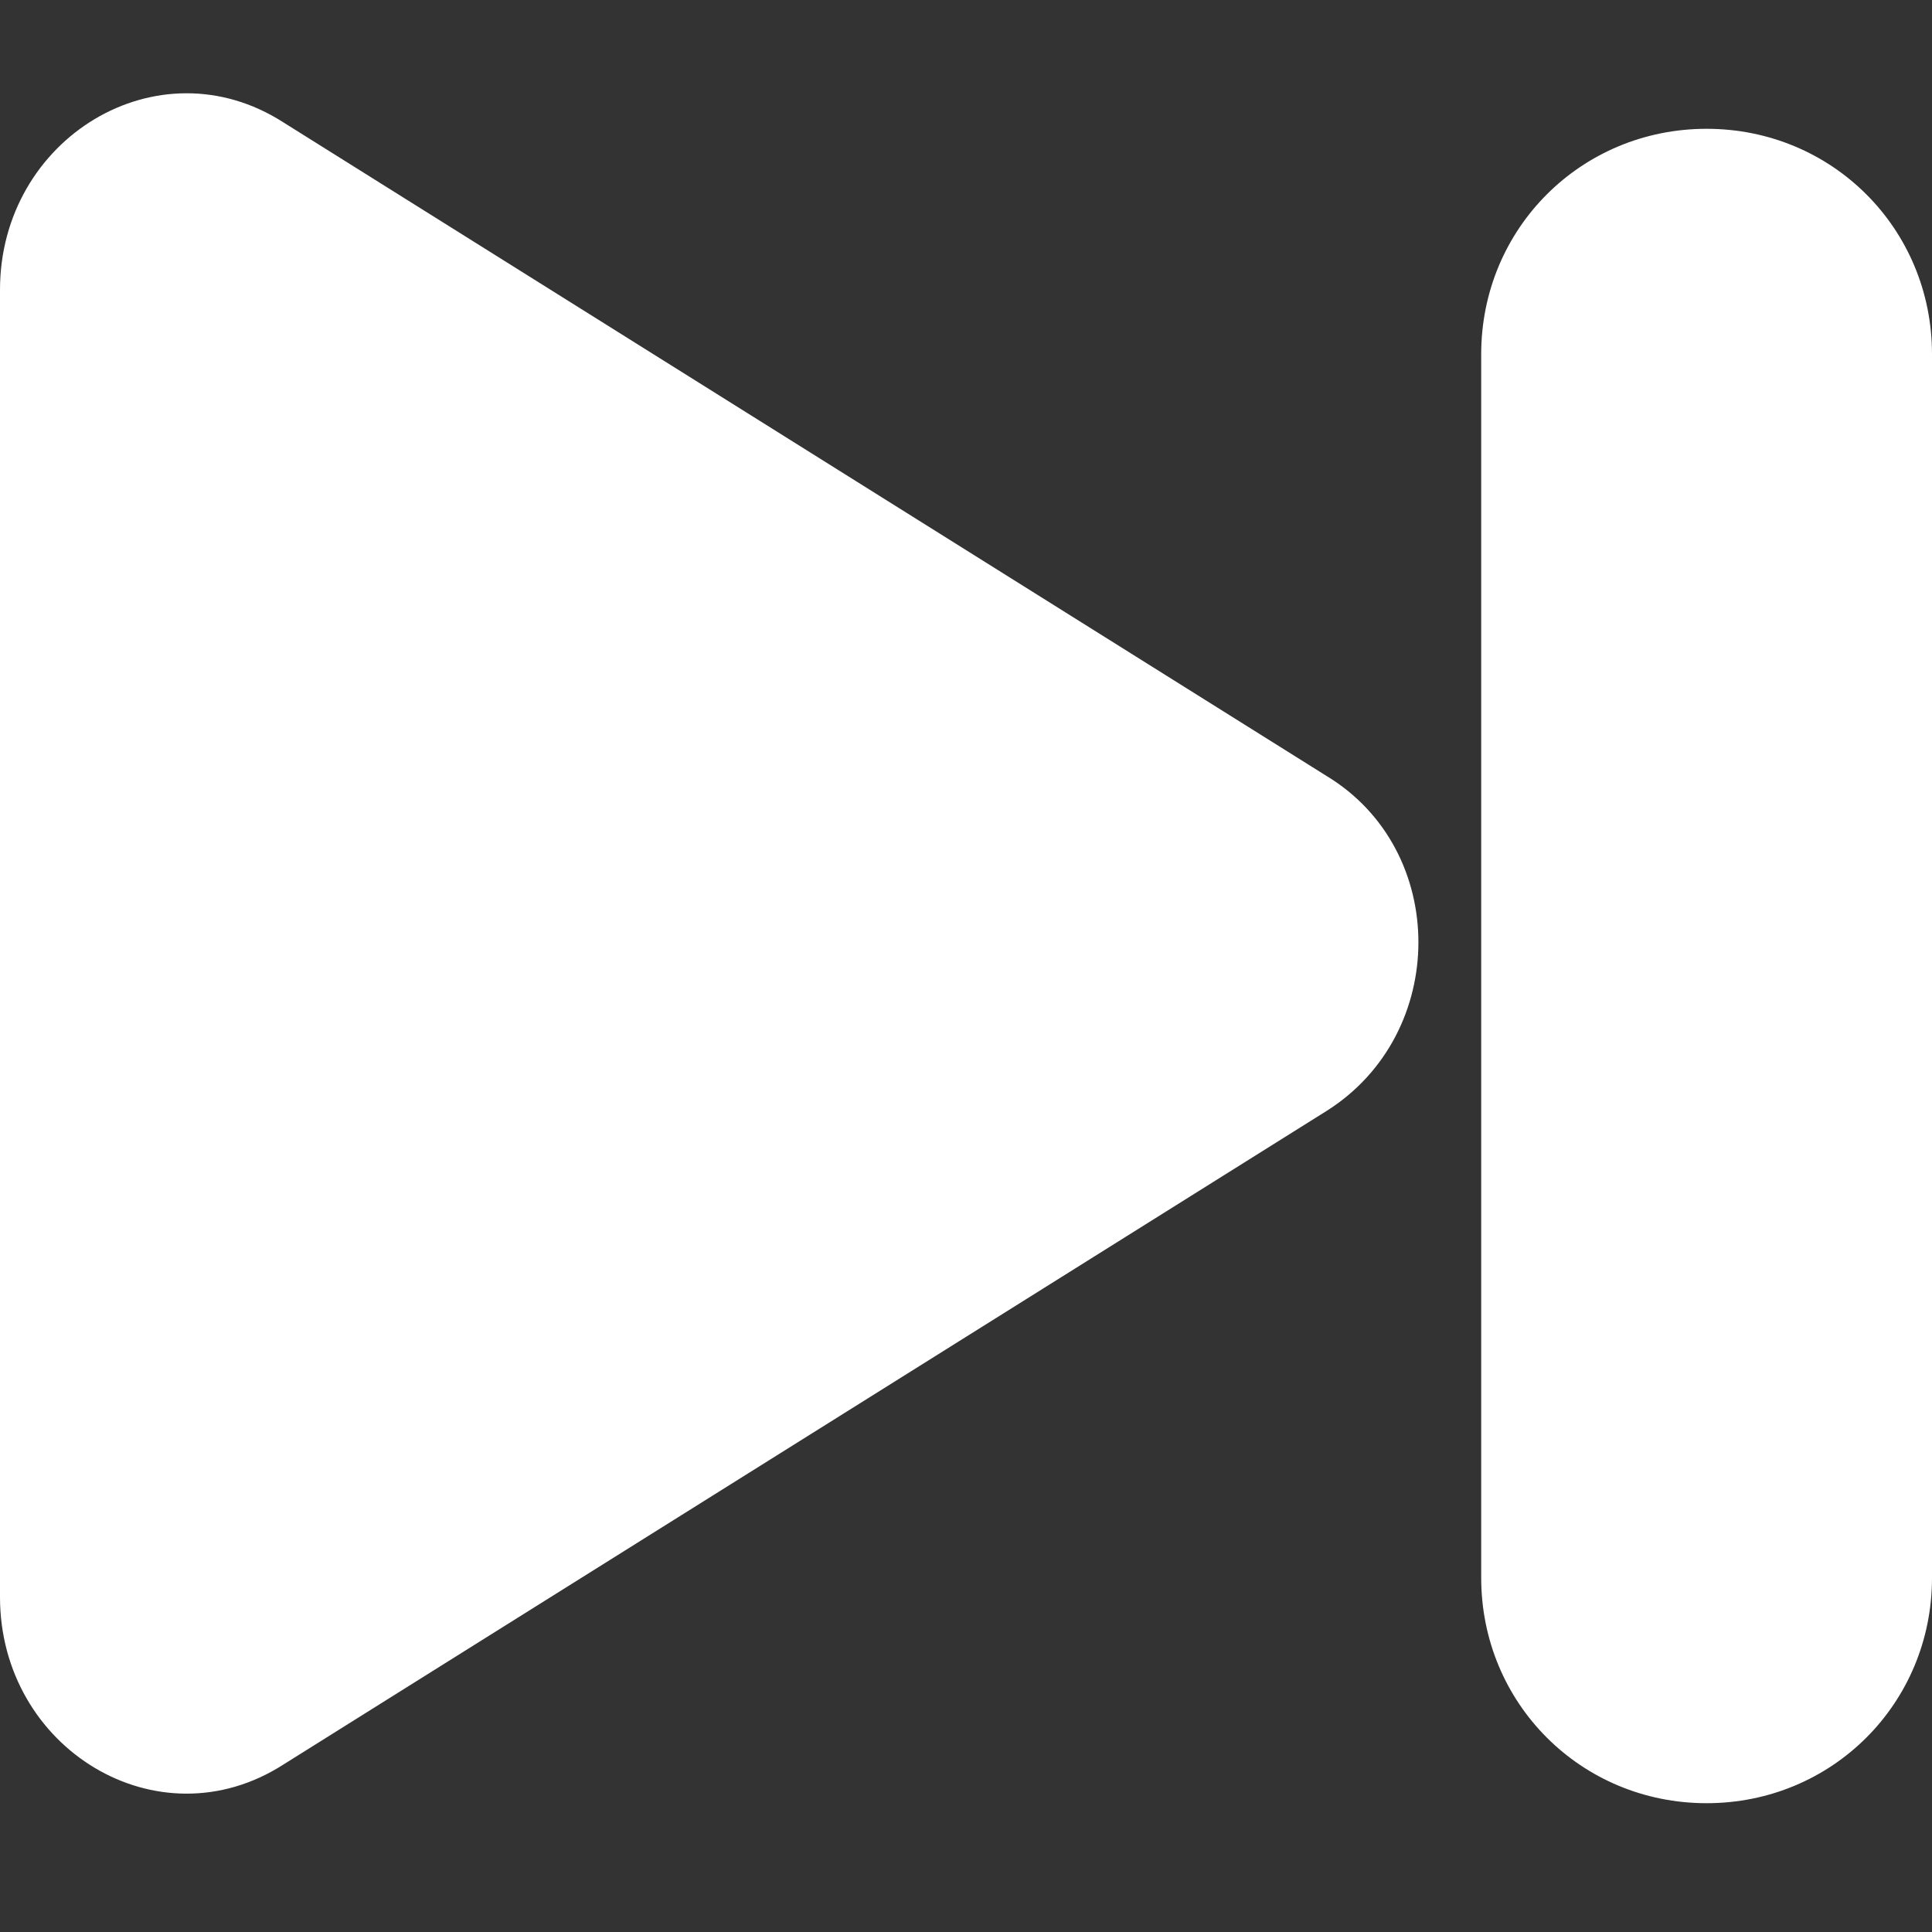 <?xml version="1.0" standalone="no"?><!DOCTYPE svg PUBLIC "-//W3C//DTD SVG 1.1//EN" "http://www.w3.org/Graphics/SVG/1.1/DTD/svg11.dtd"><svg t="1748783337819" class="icon" viewBox="0 0 1024 1024" version="1.1" xmlns="http://www.w3.org/2000/svg" p-id="4231" width="64" height="64" xmlns:xlink="http://www.w3.org/1999/xlink"><rect x="0" y="0" width="1024" height="1024" fill="#333333" stroke="none"/><path d="M0 153.6v692.907c0 80.213 83.627 131.413 150.187 88.747l552.96-346.453c64.853-40.96 64.853-138.24 0-177.493L150.187 64.853C83.627 22.187 0 73.387 0 153.6zM904.533 955.733c-66.56 0-119.467-52.907-119.467-119.467V187.733c0-66.56 52.907-119.467 119.467-119.467s119.467 52.907 119.467 119.467v648.533c0 66.56-52.907 119.467-119.467 119.467z" p-id="4232" fill="#ffffff"></path></svg>